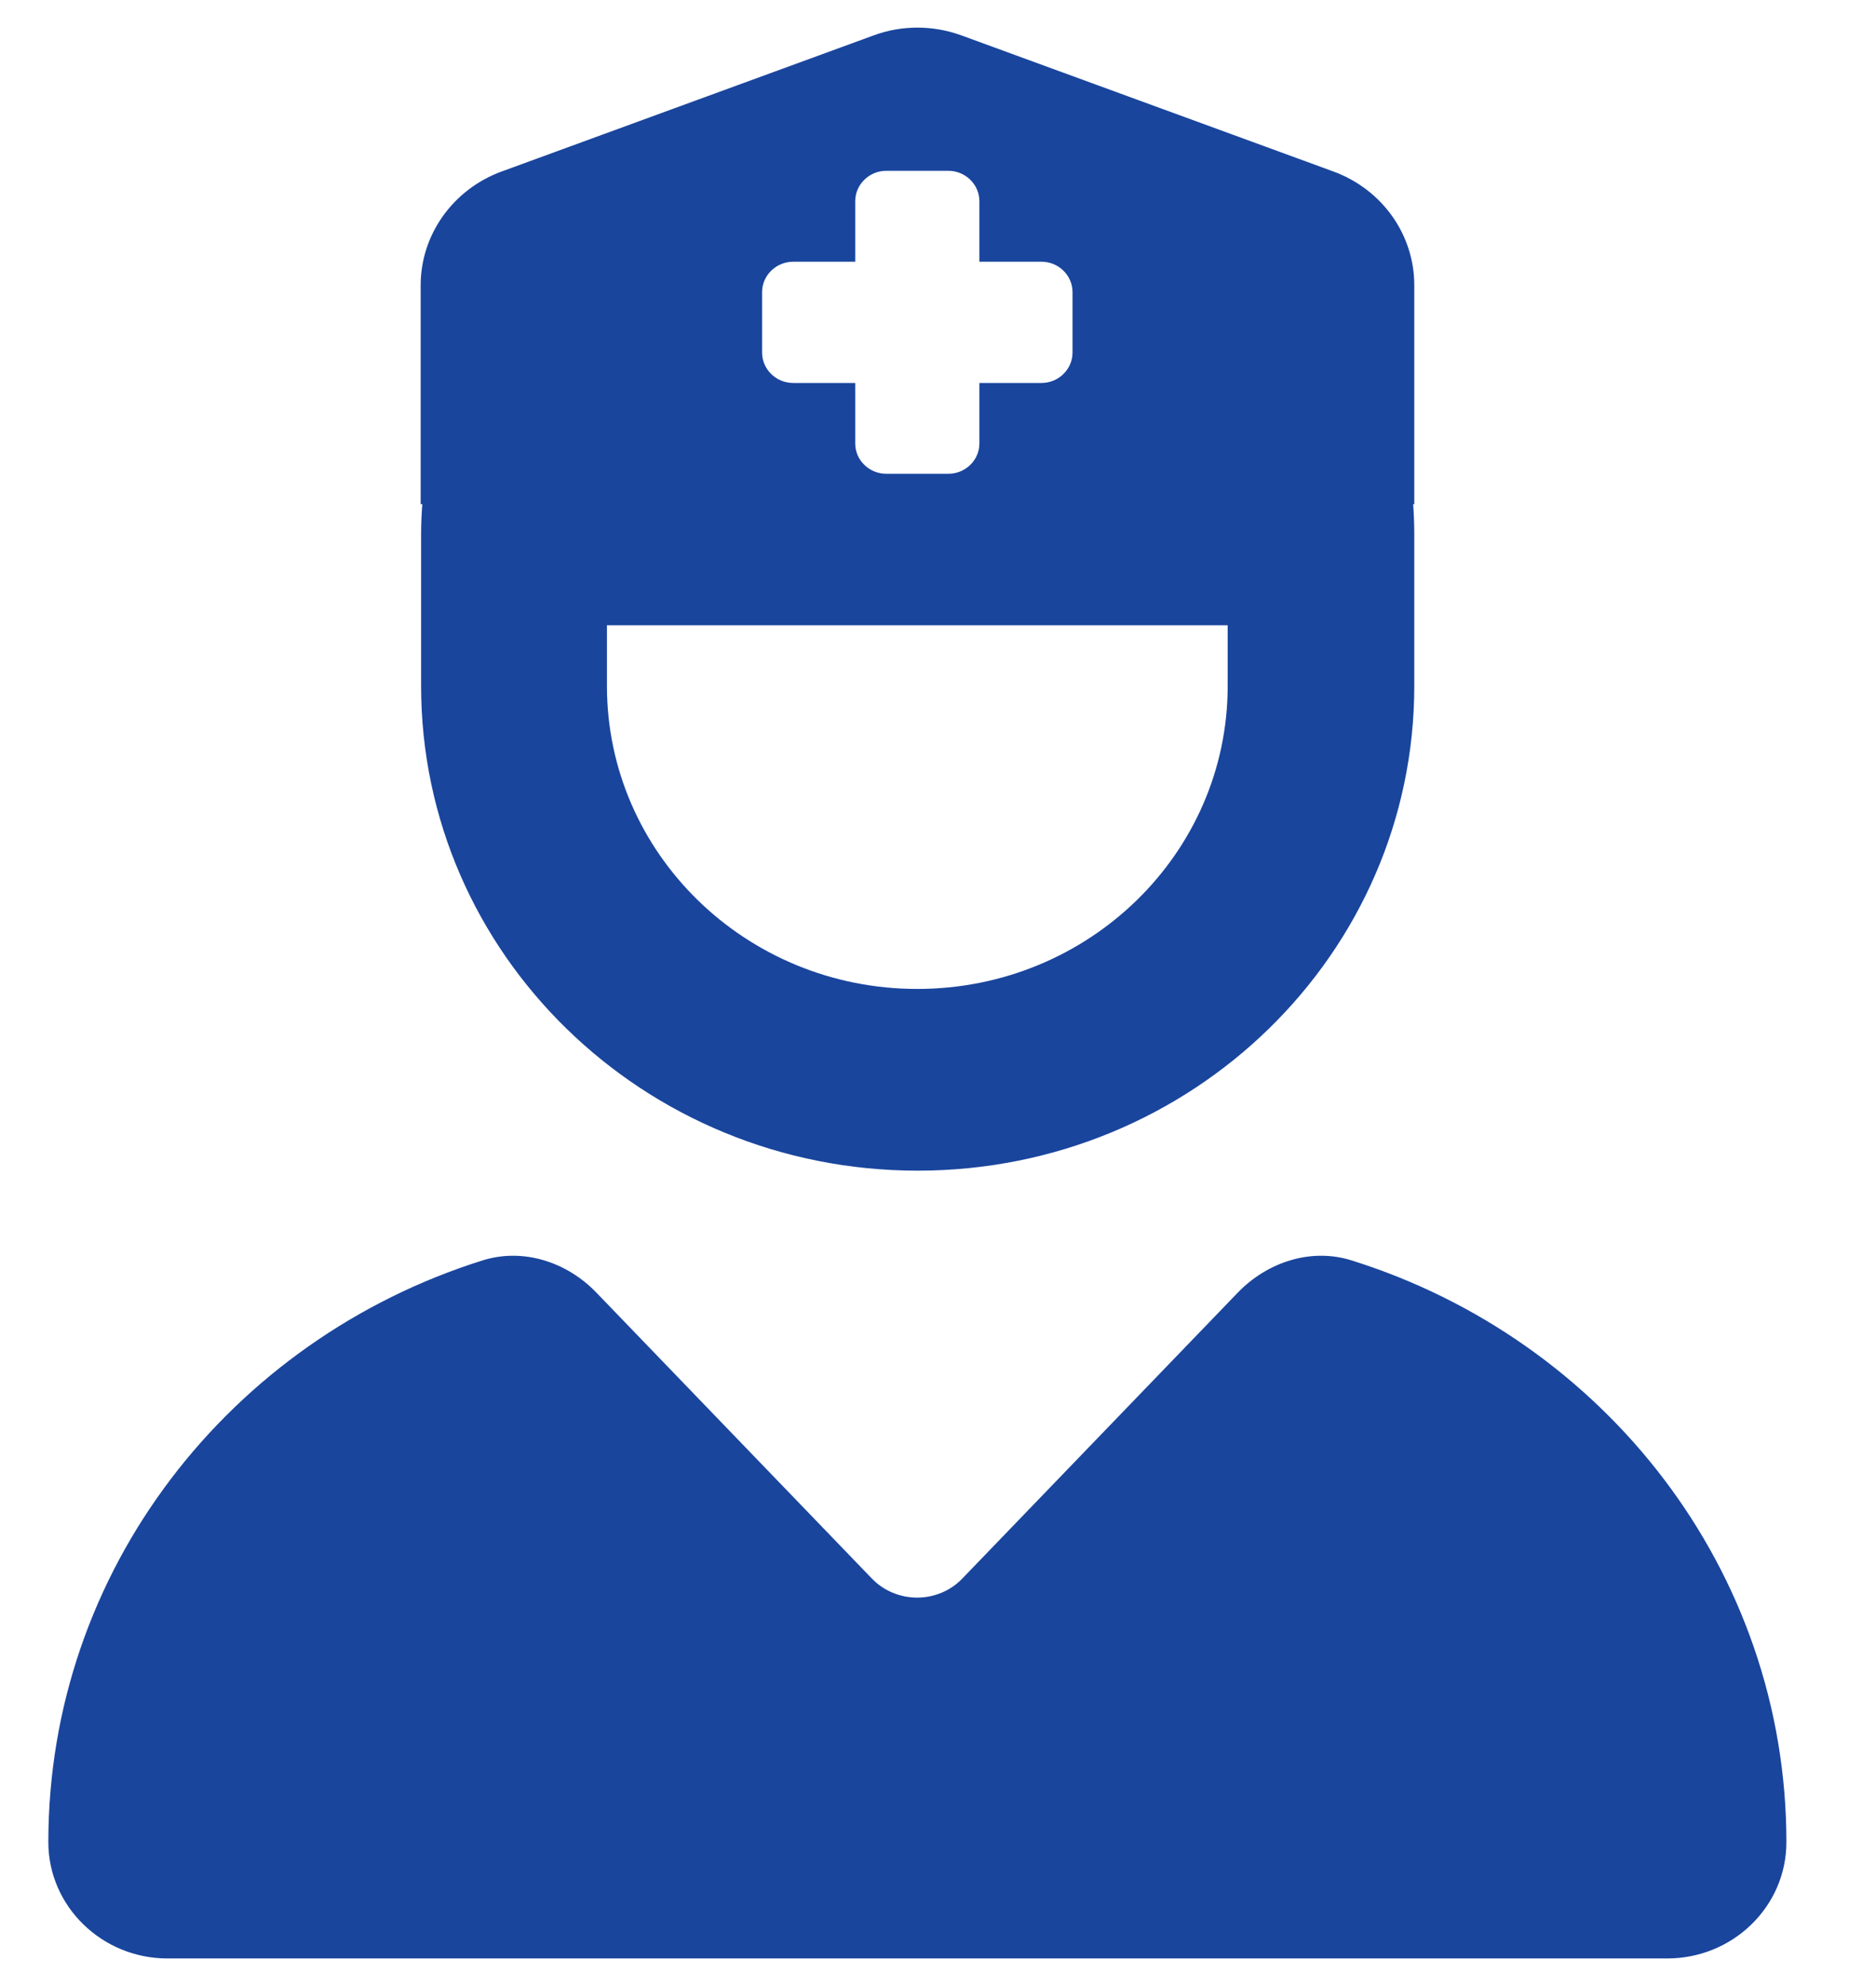 <svg width="17" height="18" viewBox="0 0 17 18" fill="none" xmlns="http://www.w3.org/2000/svg">
<path d="M3.812 4.569V2.585C3.812 2.128 4.104 1.717 4.544 1.555L7.919 0.32C8.172 0.227 8.453 0.227 8.71 0.32L12.085 1.555C12.524 1.717 12.816 2.125 12.816 2.585V4.569H12.806C12.812 4.658 12.816 4.751 12.816 4.844V6.217C12.816 8.643 10.802 10.61 8.316 10.61C5.83 10.61 3.816 8.643 3.816 6.217V4.844C3.816 4.751 3.82 4.658 3.827 4.569H3.812ZM5.5 6.217C5.5 7.734 6.759 8.963 8.312 8.963C9.866 8.963 11.125 7.734 11.125 6.217V5.667H5.5V6.217ZM4.371 11.424C4.741 11.307 5.138 11.438 5.405 11.716L7.901 14.307C8.123 14.537 8.499 14.537 8.72 14.307L11.216 11.716C11.484 11.438 11.881 11.307 12.25 11.424C14.535 12.141 16.188 14.228 16.188 16.696C16.188 17.28 15.702 17.75 15.108 17.75H1.517C0.923 17.75 0.438 17.276 0.438 16.696C0.438 14.228 2.09 12.141 4.371 11.424ZM7.75 1.823V2.372H7.188C7.033 2.372 6.906 2.496 6.906 2.647V3.196C6.906 3.347 7.033 3.471 7.188 3.471H7.75V4.02C7.75 4.171 7.877 4.294 8.031 4.294H8.594C8.748 4.294 8.875 4.171 8.875 4.02V3.471H9.438C9.592 3.471 9.719 3.347 9.719 3.196V2.647C9.719 2.496 9.592 2.372 9.438 2.372H8.875V1.823C8.875 1.672 8.748 1.548 8.594 1.548H8.031C7.877 1.548 7.75 1.672 7.75 1.823Z" fill="#19459D"/>
</svg>

